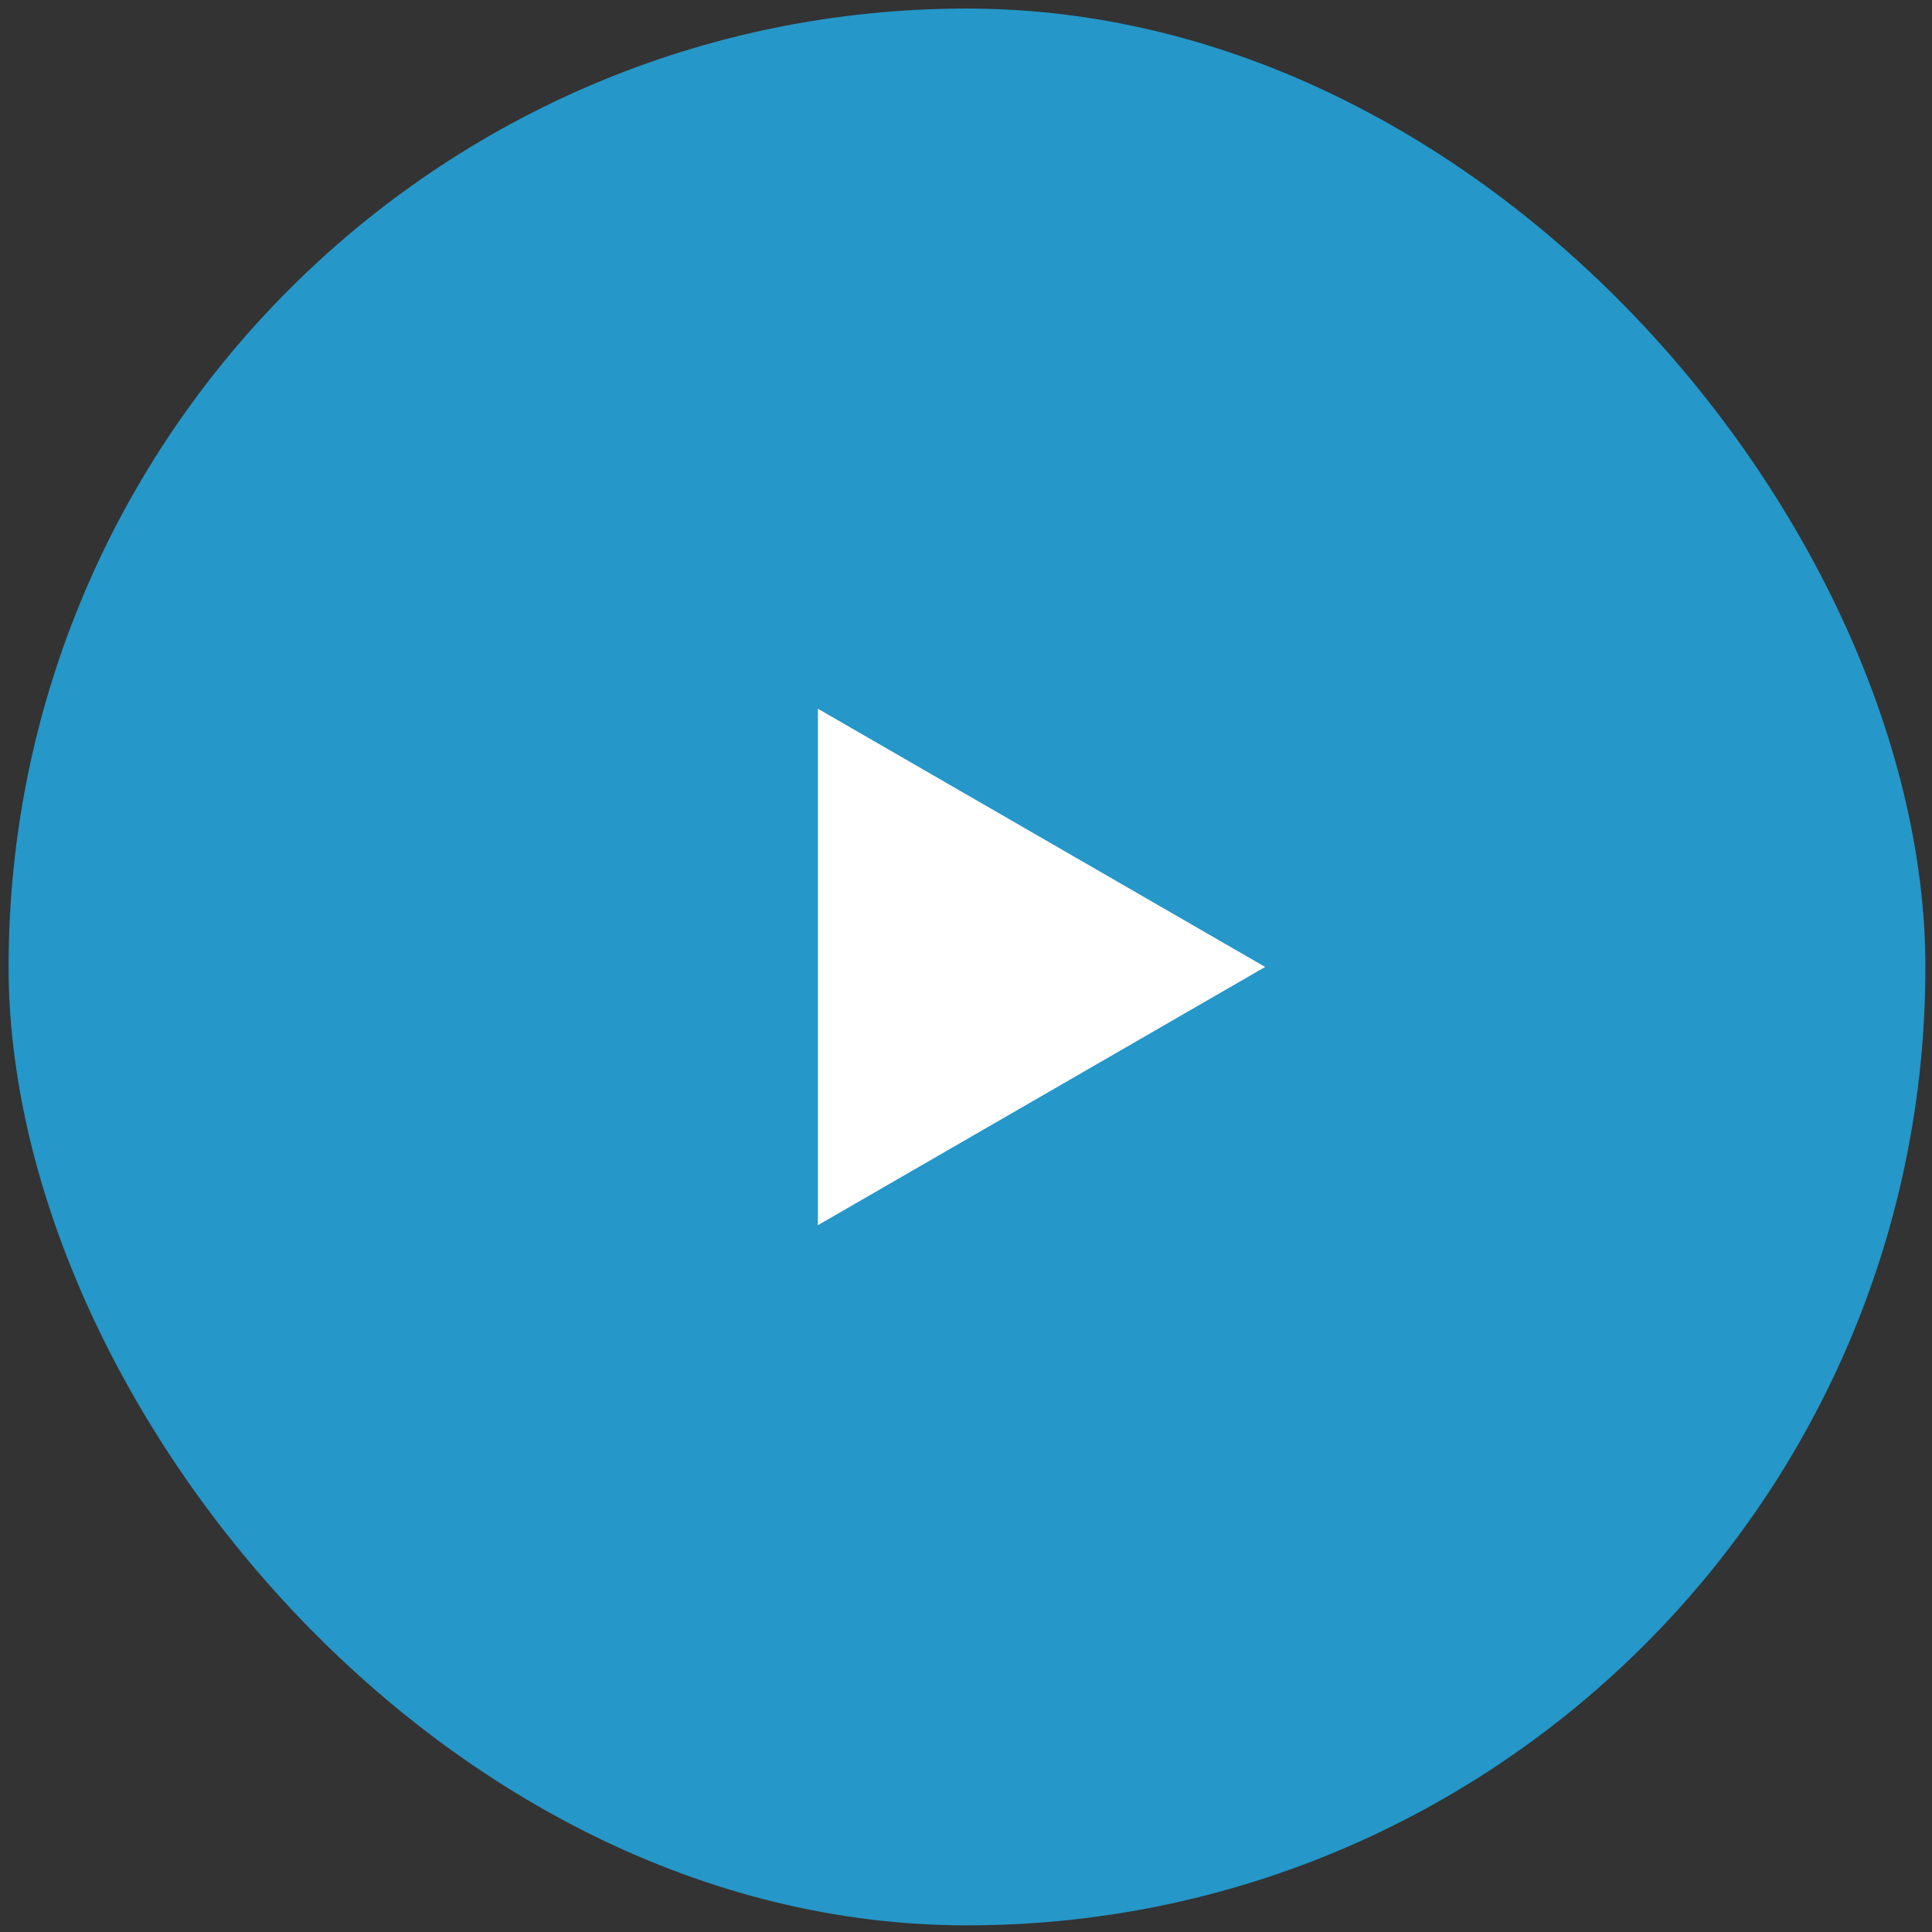 <svg width="100" height="100" viewBox="0 0 100 100" fill="none" xmlns="http://www.w3.org/2000/svg">
<rect x="0" y="0" width="100" height="100" fill="#333333" stroke="none"/>
<rect x="0.445" y="0.443" width="99.213" height="99.213" rx="49.607" fill="#22B0ED" fill-opacity="0.8"/>
<path d="M65.484 50.049L42.335 63.415L42.335 36.684L65.484 50.049Z" fill="white"/>
</svg>
